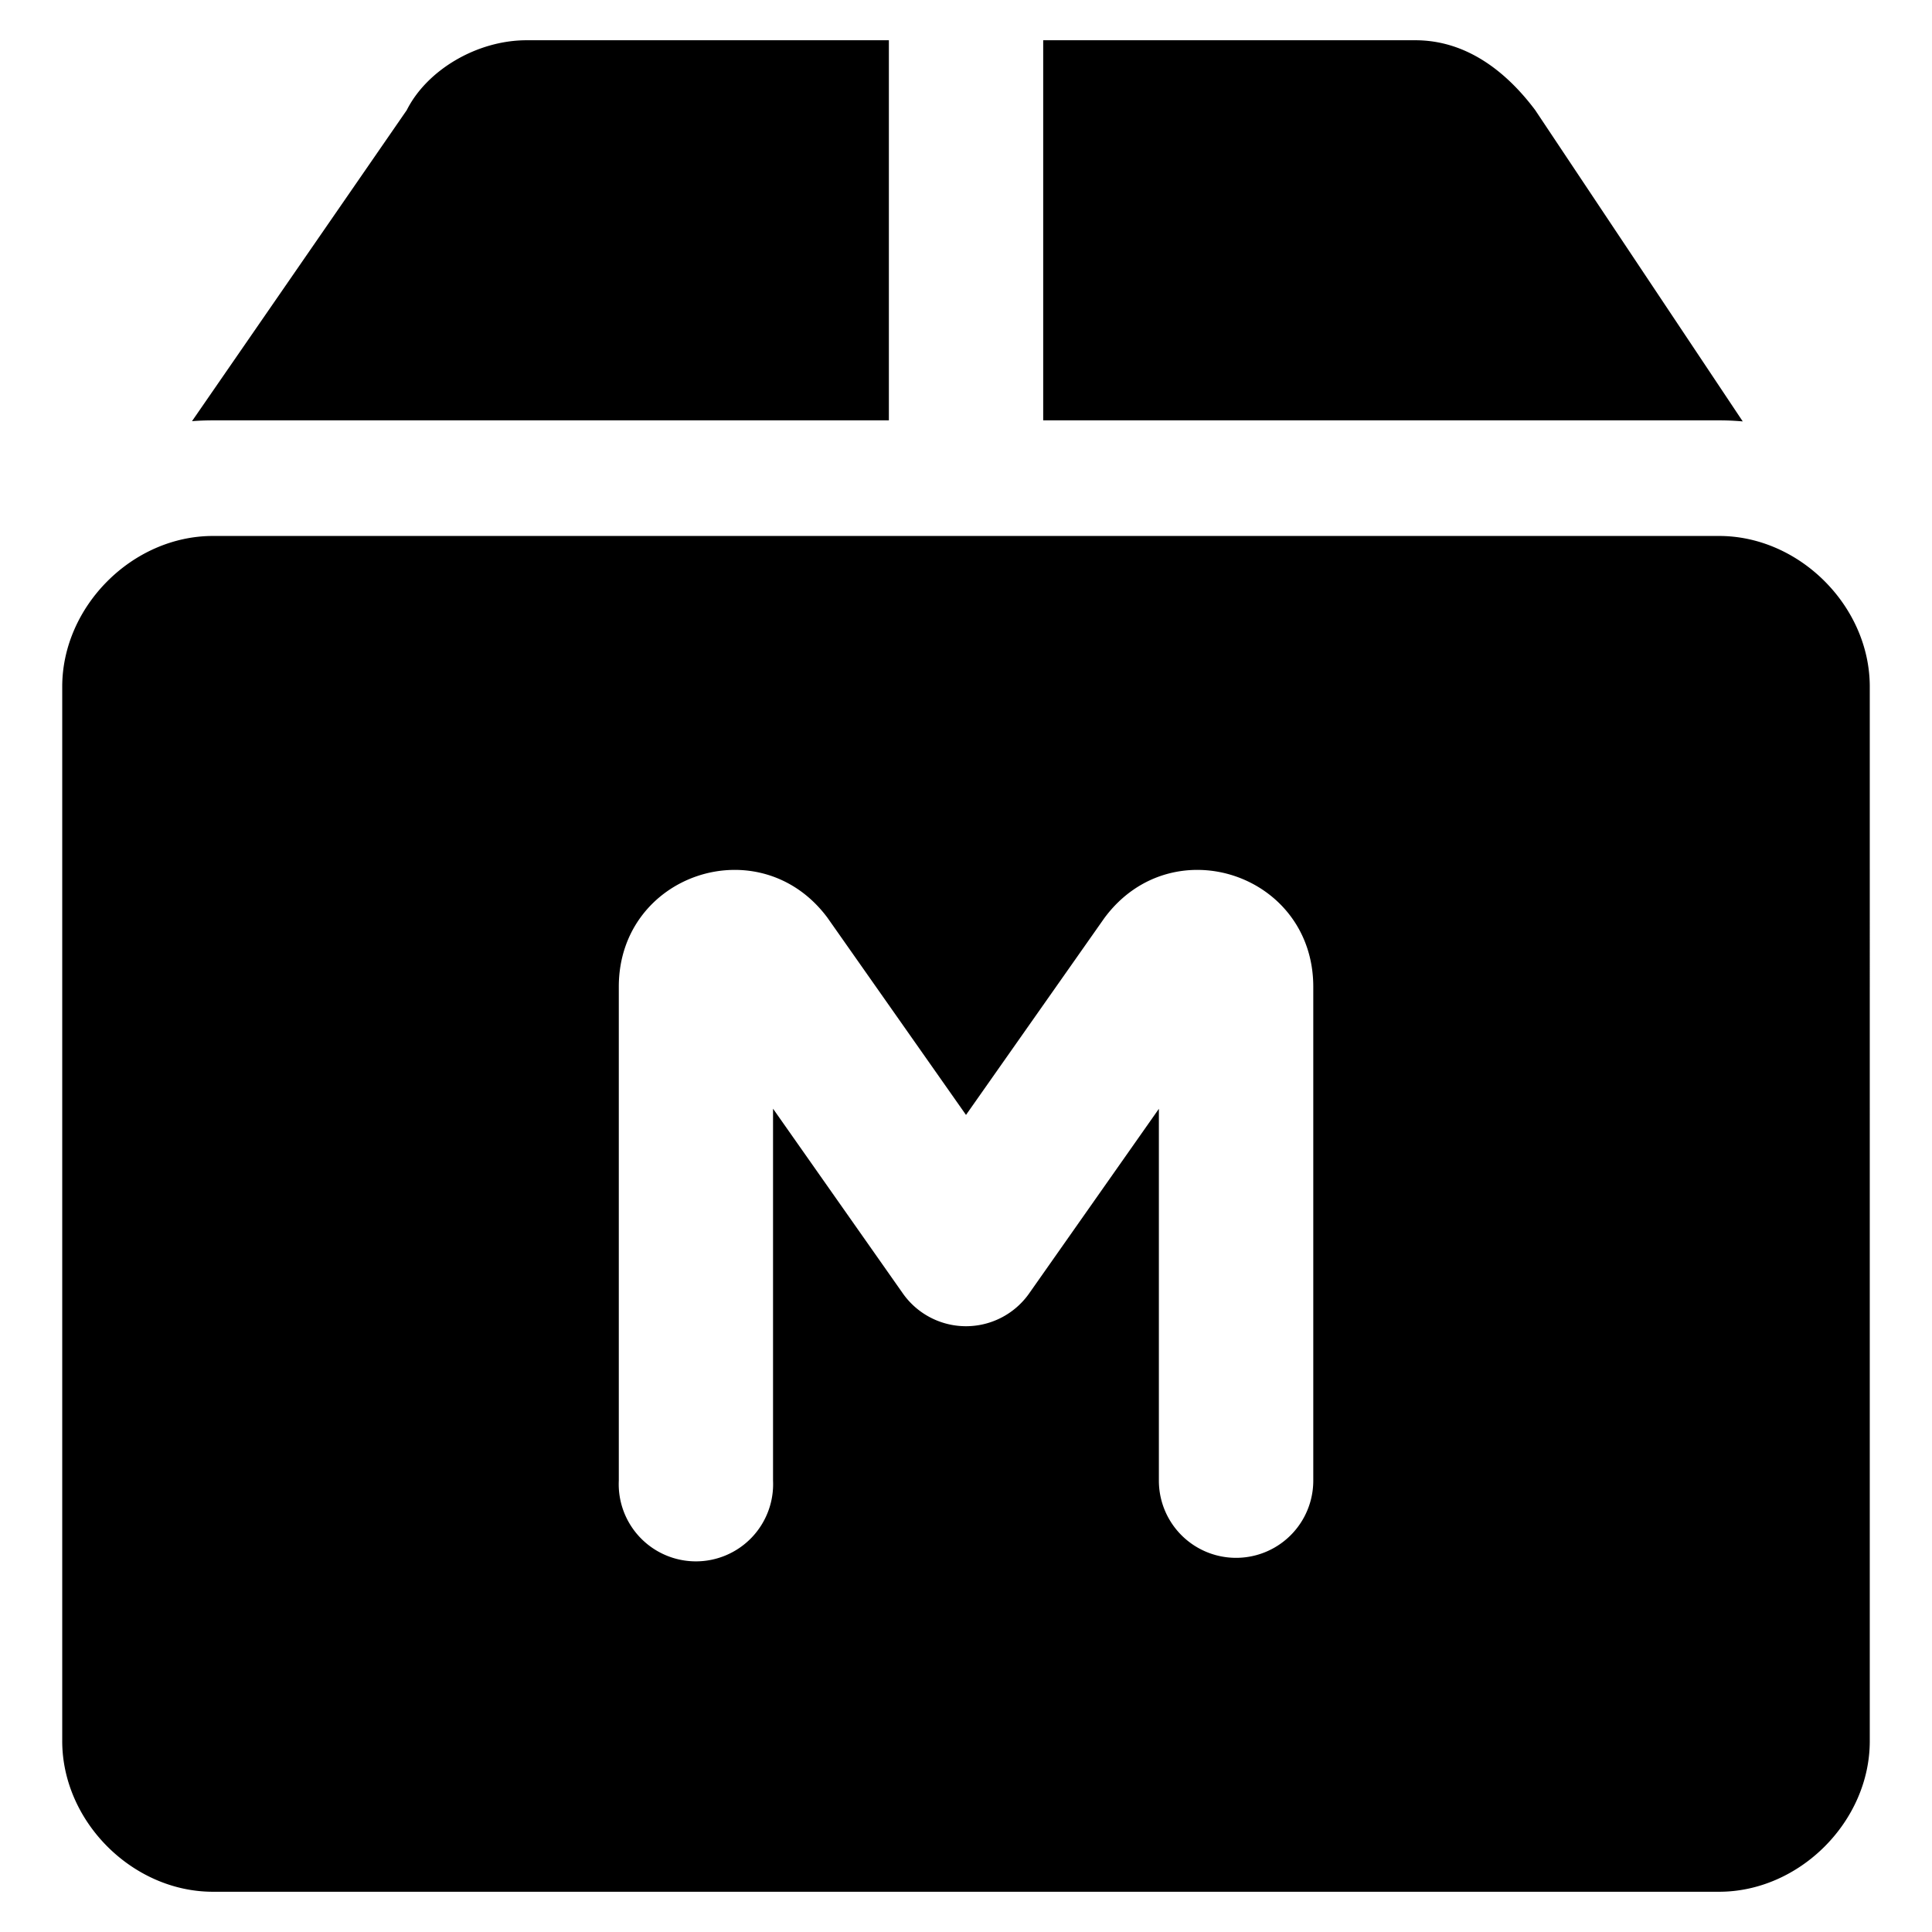 <svg xmlns="http://www.w3.org/2000/svg" fill="none" viewBox="0 0 24 24"><path fill="#000000" fill-rule="evenodd" d="M11.042 0.5h-4.5c-0.62 0 -1.24 0.372 -1.489 0.868L2.385 5.232c0.086 -0.007 0.172 -0.01 0.26 -0.01h8.397V0.5Zm8.029 0.868 2.578 3.867a3.169 3.169 0 0 0 -0.293 -0.013h-8.397V0.5h4.623c0.62 0 1.117 0.372 1.489 0.868ZM0.773 21.628c0 0.999 0.873 1.872 1.871 1.872h18.712c0.998 0 1.871 -0.873 1.871 -1.871V8.53c0 -0.998 -0.873 -1.872 -1.871 -1.872H2.644c-0.998 0 -1.871 0.874 -1.871 1.872v13.098Zm8.83 -7.854v4.619a0.959 0.959 0 1 1 -1.916 0v-6.135c0 -1.4 1.747 -1.983 2.588 -0.863a0.816 0.816 0 0 1 0.017 0.024L12 13.85l1.708 -2.43a0.816 0.816 0 0 1 0.018 -0.025c0.84 -1.12 2.588 -0.537 2.588 0.863v6.135a0.959 0.959 0 1 1 -1.918 0v-4.619l-1.612 2.294a0.959 0.959 0 0 1 -1.568 0l-1.612 -2.294Z" clip-rule="evenodd" stroke-width="1"></path></svg>
